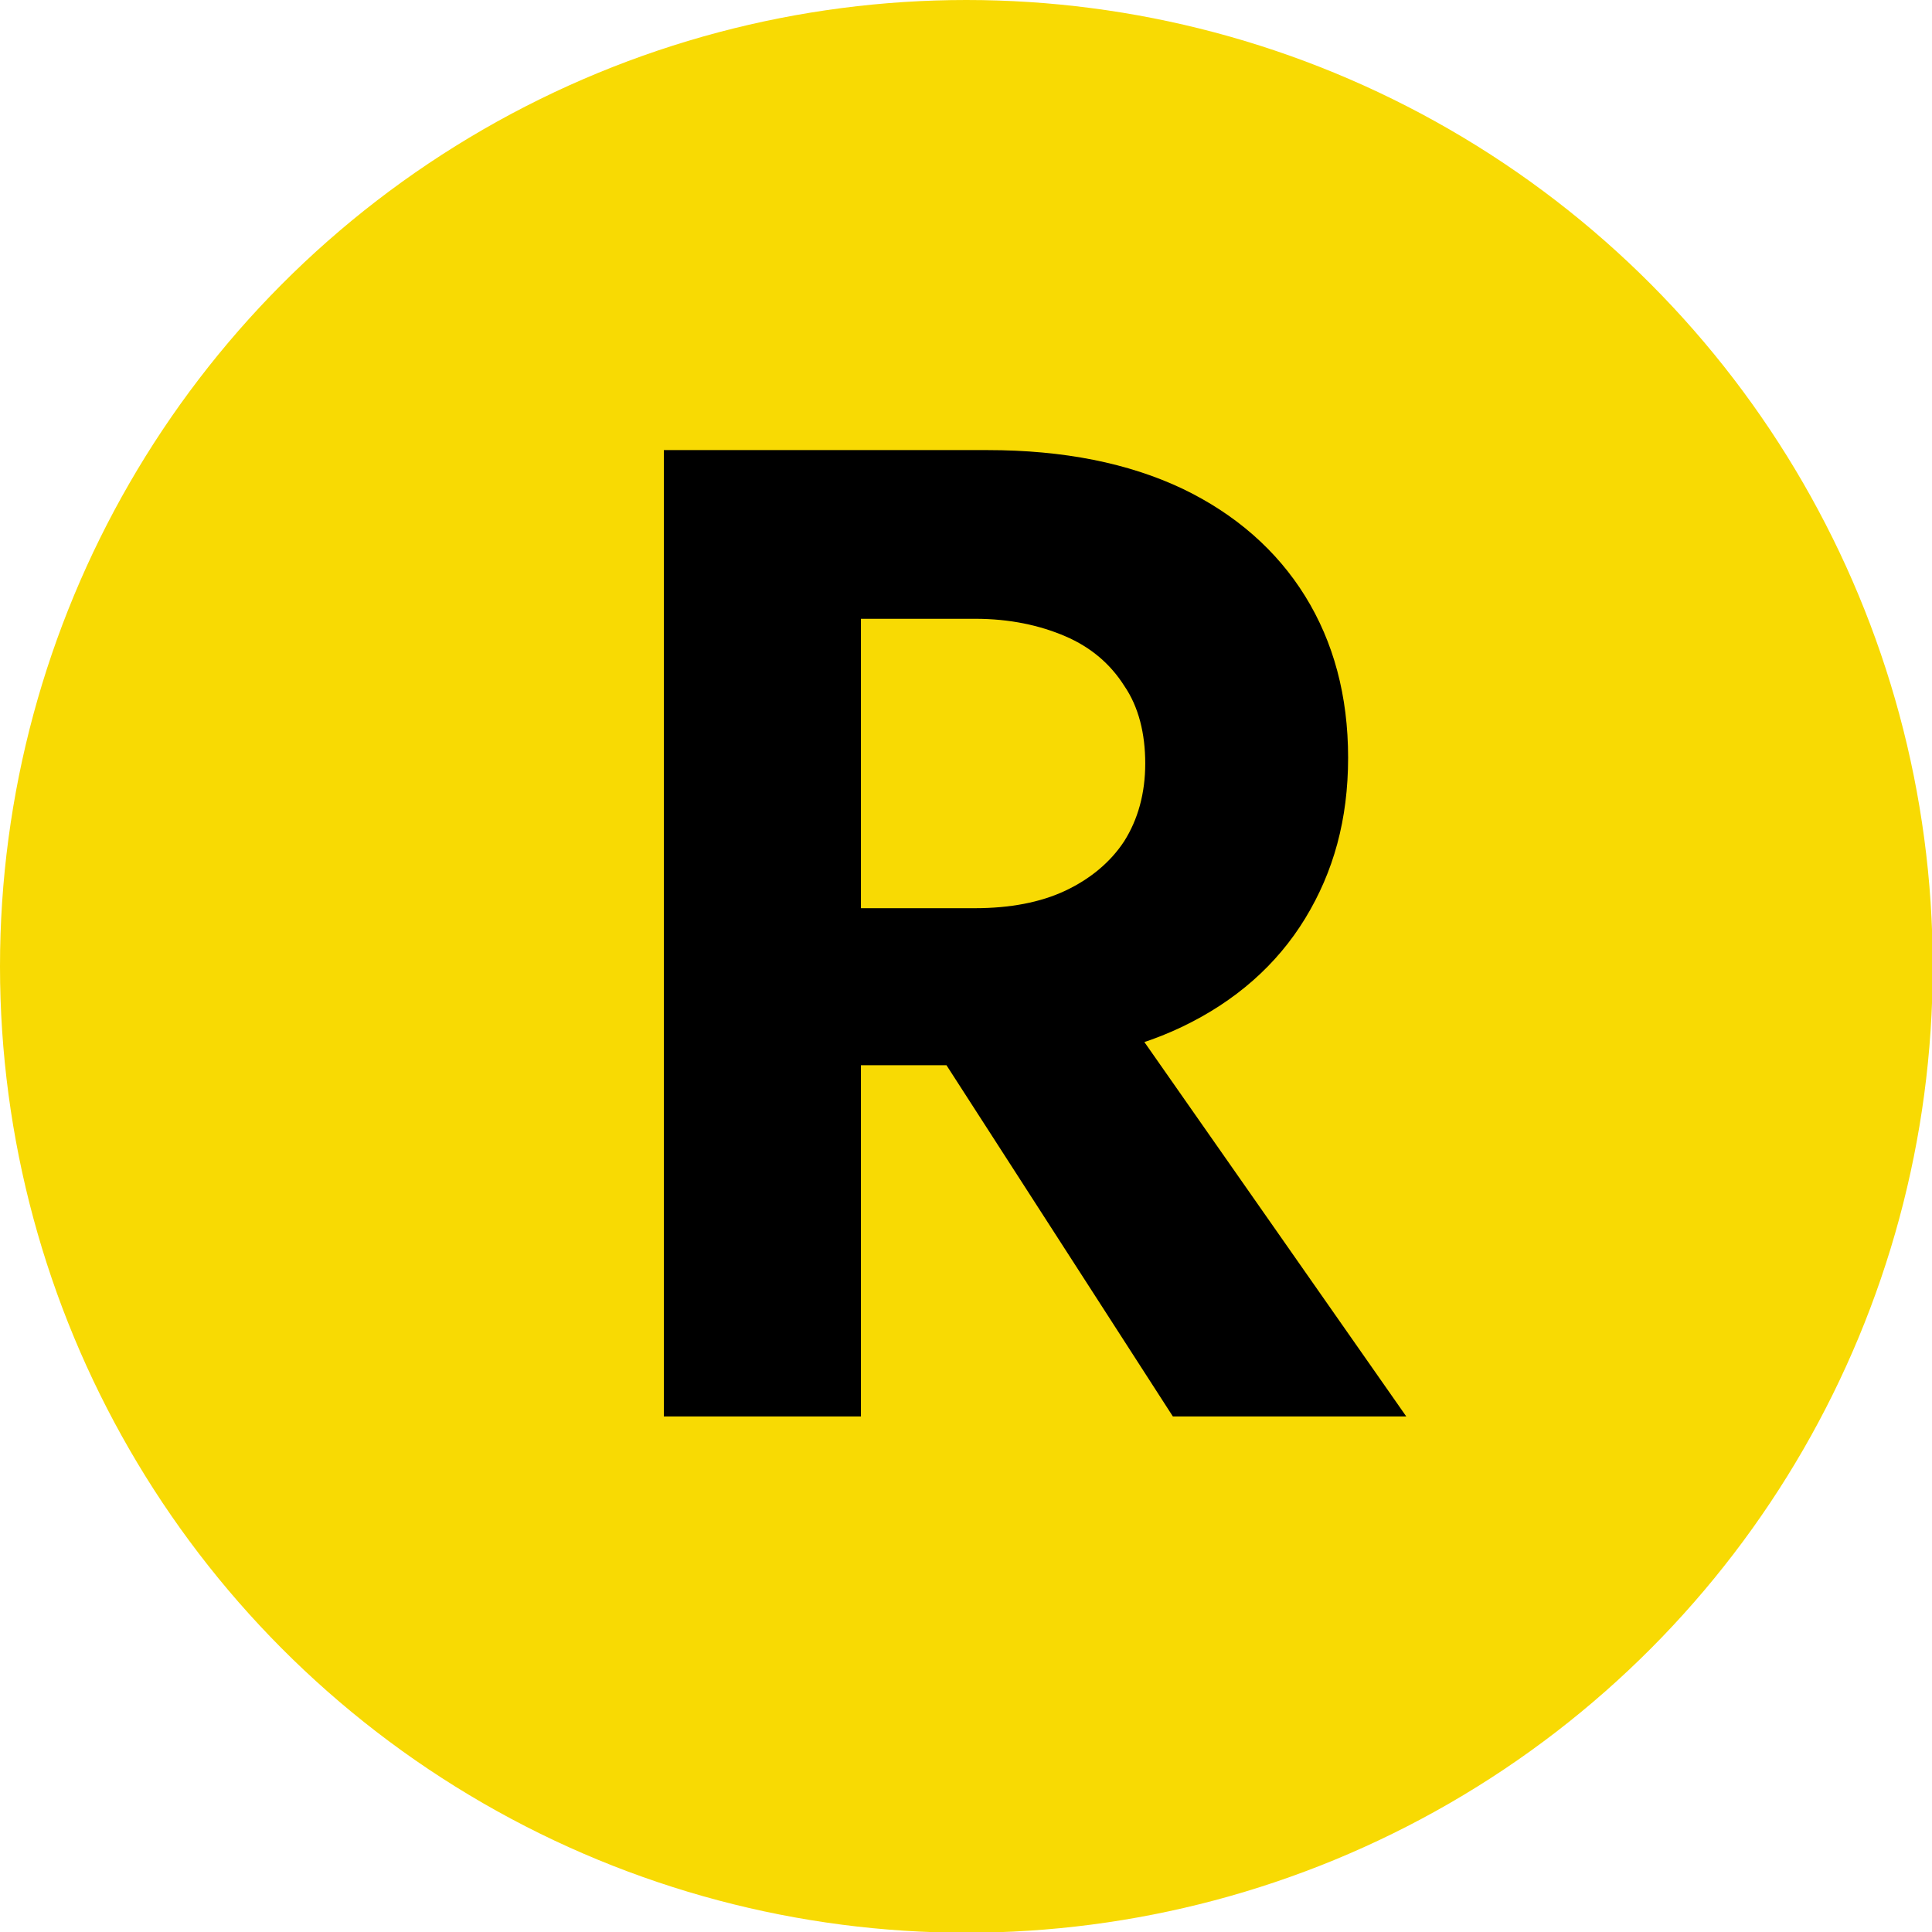 <?xml version="1.0" encoding="UTF-8"?> <svg xmlns="http://www.w3.org/2000/svg" id="Layer_2" viewBox="0 0 26.57 26.57"><defs><style>.cls-1{fill:#000;}.cls-1,.cls-2{stroke-width:0px;}.cls-2{fill:#f8da03;}</style></defs><g id="Layer_1-2"><circle class="cls-2" cx="13.29" cy="13.29" r="13.29"></circle><path class="cls-1" d="M11.84,6.19v13.29h-2.71V6.19h2.71ZM10.77,6.19h2.81c1.05,0,1.94.18,2.68.53.73.35,1.3.85,1.69,1.48.39.63.59,1.37.59,2.22s-.2,1.57-.59,2.21c-.39.64-.96,1.14-1.69,1.49-.73.35-1.63.53-2.68.53h-2.81v-2.16h2.64c.48,0,.9-.08,1.24-.24s.62-.39.81-.68c.19-.3.29-.66.29-1.07s-.09-.78-.29-1.07c-.19-.3-.46-.53-.81-.68s-.76-.24-1.24-.24h-2.64v-2.32ZM15.01,13.29l4.33,6.19h-3.21l-3.99-6.19h2.87Z"></path></g></svg> 